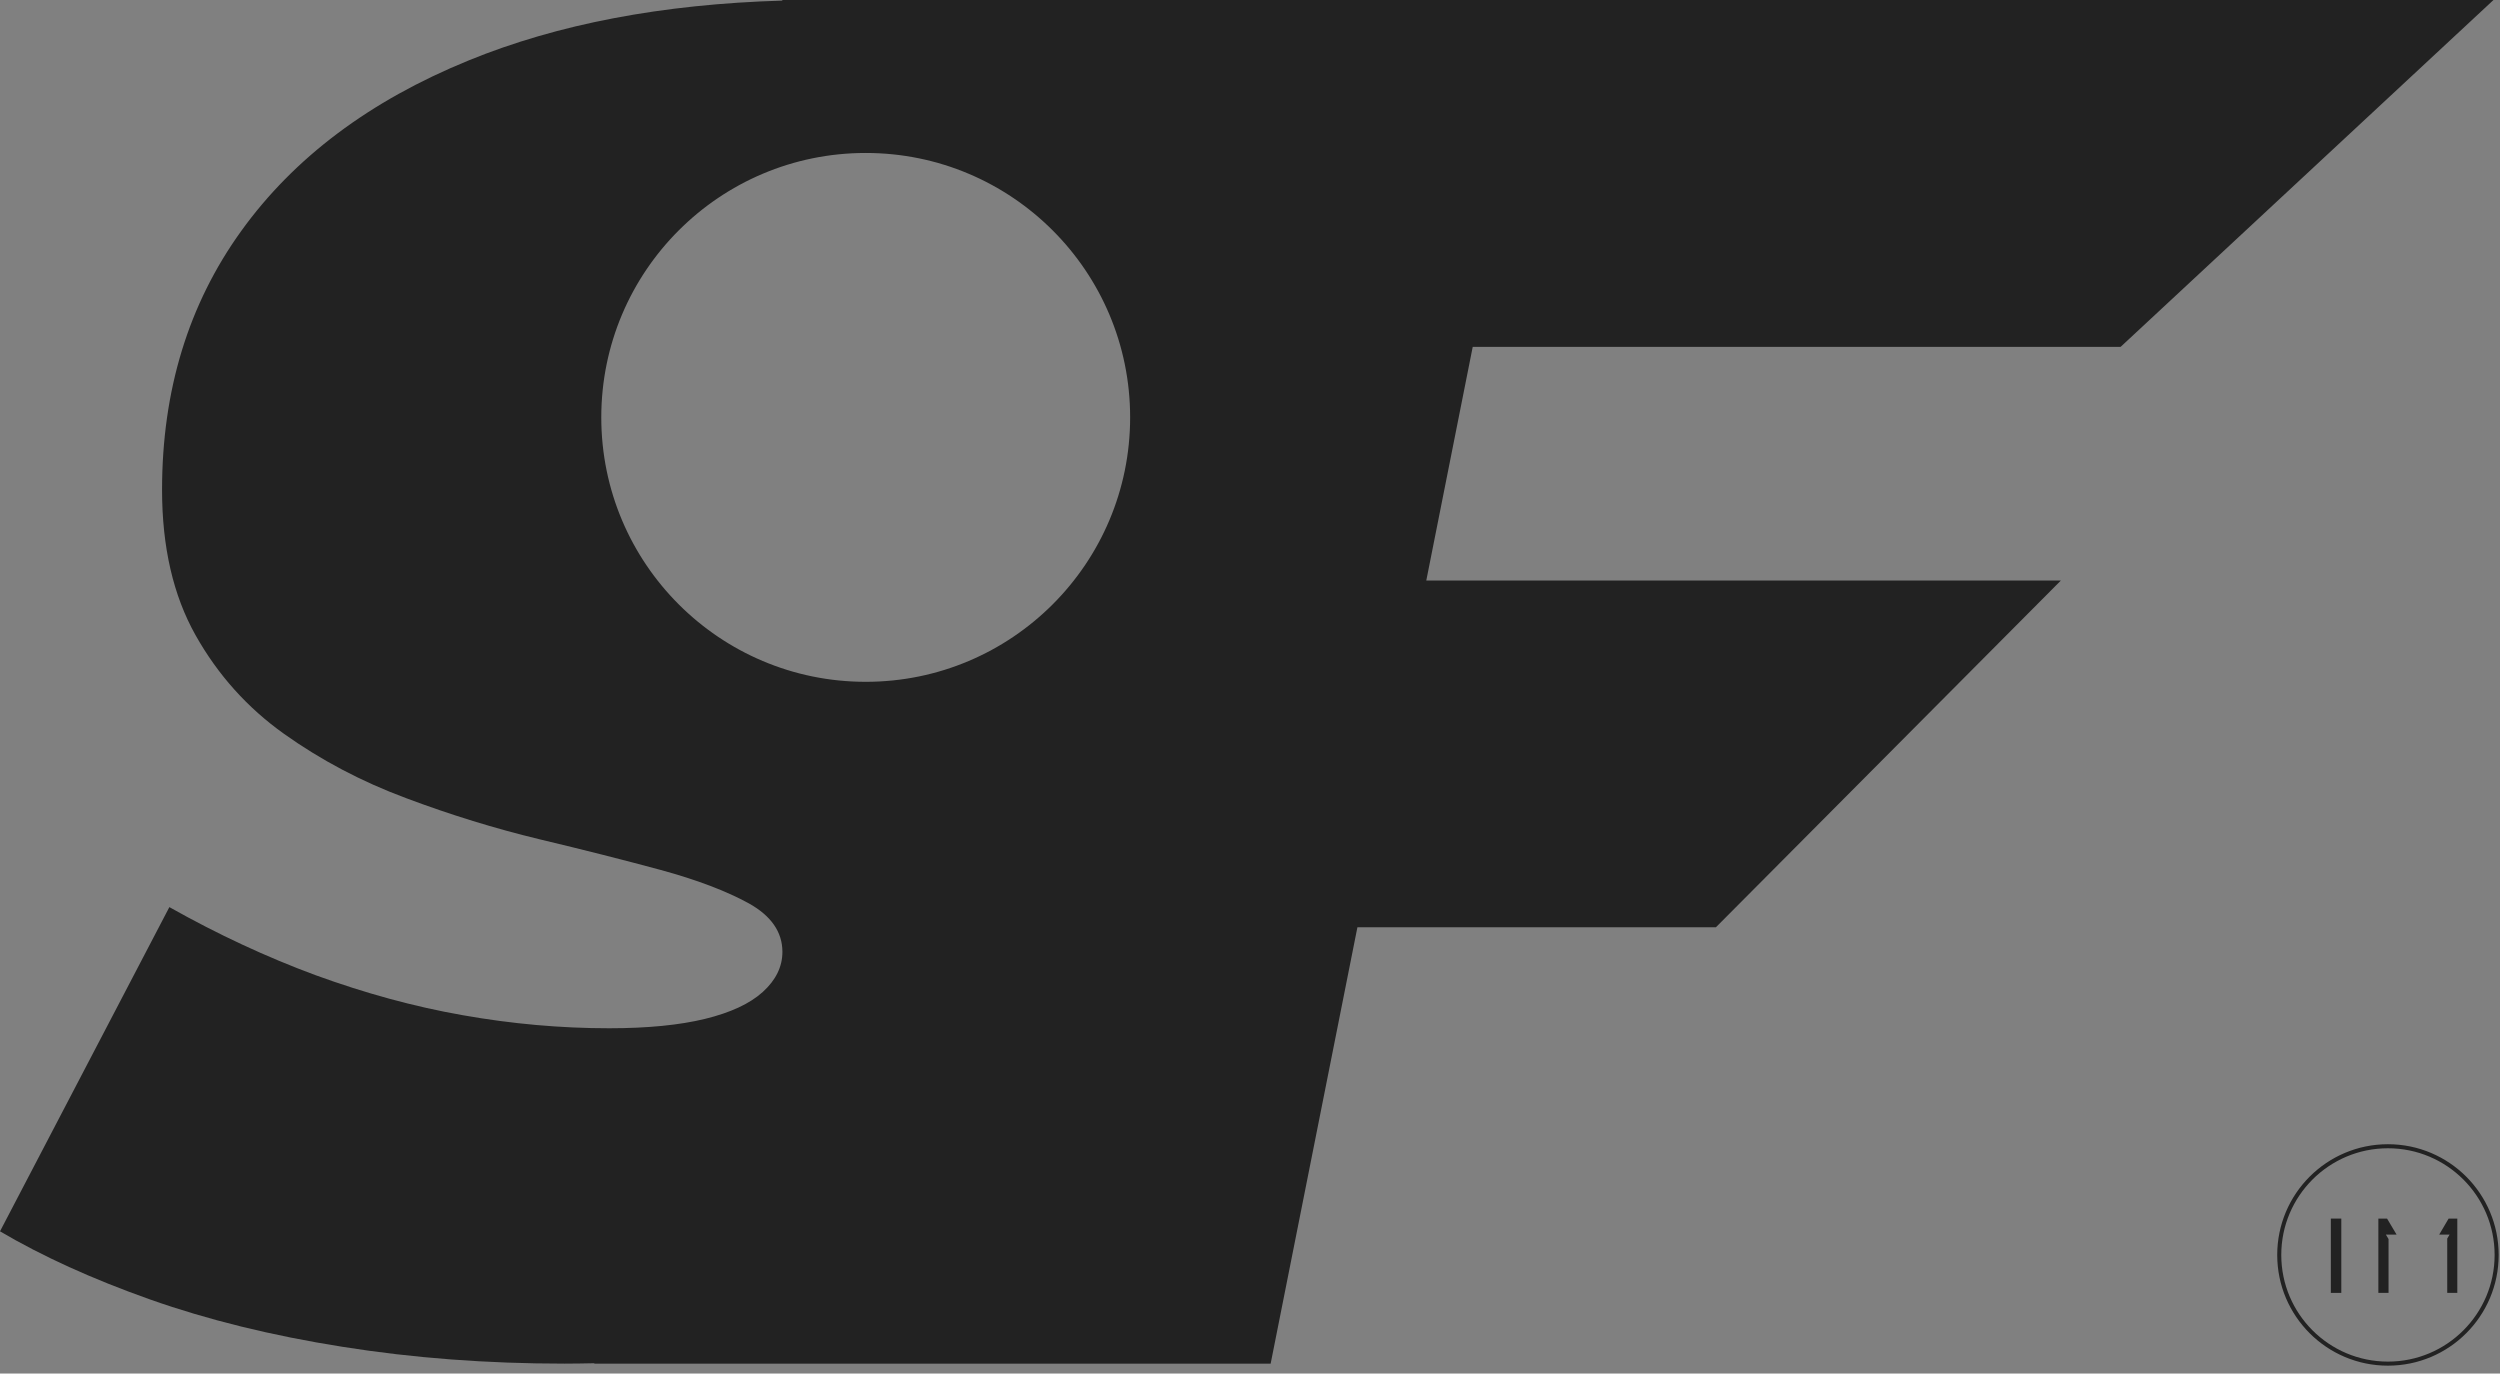 <svg width="253" height="139" viewBox="0 0 253 139" fill="none" xmlns="http://www.w3.org/2000/svg">
<rect x="0" y="0" width="253" height="139" fill="#808080" stroke="none"/>
<path d="M214.62 35.09L252.34 0H79.17V0.06C67.02 0.42 56.44 2.43 47.42 6.12C37.42 10.2 29.76 15.95 24.41 23.38C19.07 30.79 16.4 39.52 16.4 49.58C16.4 55.35 17.53 60.26 19.79 64.28C22.05 68.3 25.04 71.63 28.75 74.27C32.46 76.91 36.57 79.09 41.09 80.77C45.62 82.47 50.11 83.85 54.58 84.93C59.04 85.99 63.12 87.03 66.83 88.03C70.54 89.04 73.52 90.18 75.78 91.42C78.04 92.68 79.18 94.32 79.18 96.33C79.18 97.83 78.52 99.18 77.2 100.38C75.88 101.58 73.92 102.48 71.35 103.11C68.77 103.74 65.54 104.06 61.64 104.06C56.74 104.06 51.81 103.62 46.84 102.74C41.87 101.87 36.91 100.5 31.94 98.69C26.98 96.86 22.04 94.56 17.14 91.8L0 124.61C4.27 127.13 9.33 129.43 15.17 131.5C21.02 133.57 27.52 135.17 34.68 136.3C41.84 137.44 49.32 138 57.11 138C58.13 138 59.14 137.98 60.15 137.96V138H128.59L137.37 93.84H173.65L208.56 58.75H144.34L149.04 35.1H214.6L214.62 35.09ZM87.61 69C72.83 69 60.85 57.02 60.85 42.24C60.85 27.46 72.83 15.48 87.61 15.48C102.39 15.48 114.37 27.46 114.37 42.24C114.37 57.02 102.39 69 87.61 69Z" fill="#222222"/>
<path d="M236.44 124.25V130.34H236.38V124.25V123.82H236.44V124.25Z" fill="white" stroke="#222222"/>
<path d="M241.286 123.82L241.654 124.44H241.45H241.19V123.82H241.286ZM248.16 130.34V125.48L248.18 125.447V130.34H248.16ZM248.18 123.82V124.44H247.9H247.723L248.087 123.82H248.18ZM241.19 125.478L241.22 125.528V130.34H241.19V125.478Z" fill="white" stroke="#222222"/>
<path d="M241.66 138C247.735 138 252.66 133.075 252.66 127C252.66 120.925 247.735 116 241.66 116C235.585 116 230.66 120.925 230.66 127C230.66 133.075 235.585 138 241.66 138Z" stroke="#222222" stroke-width="0.41" stroke-miterlimit="10"/>
</svg>
